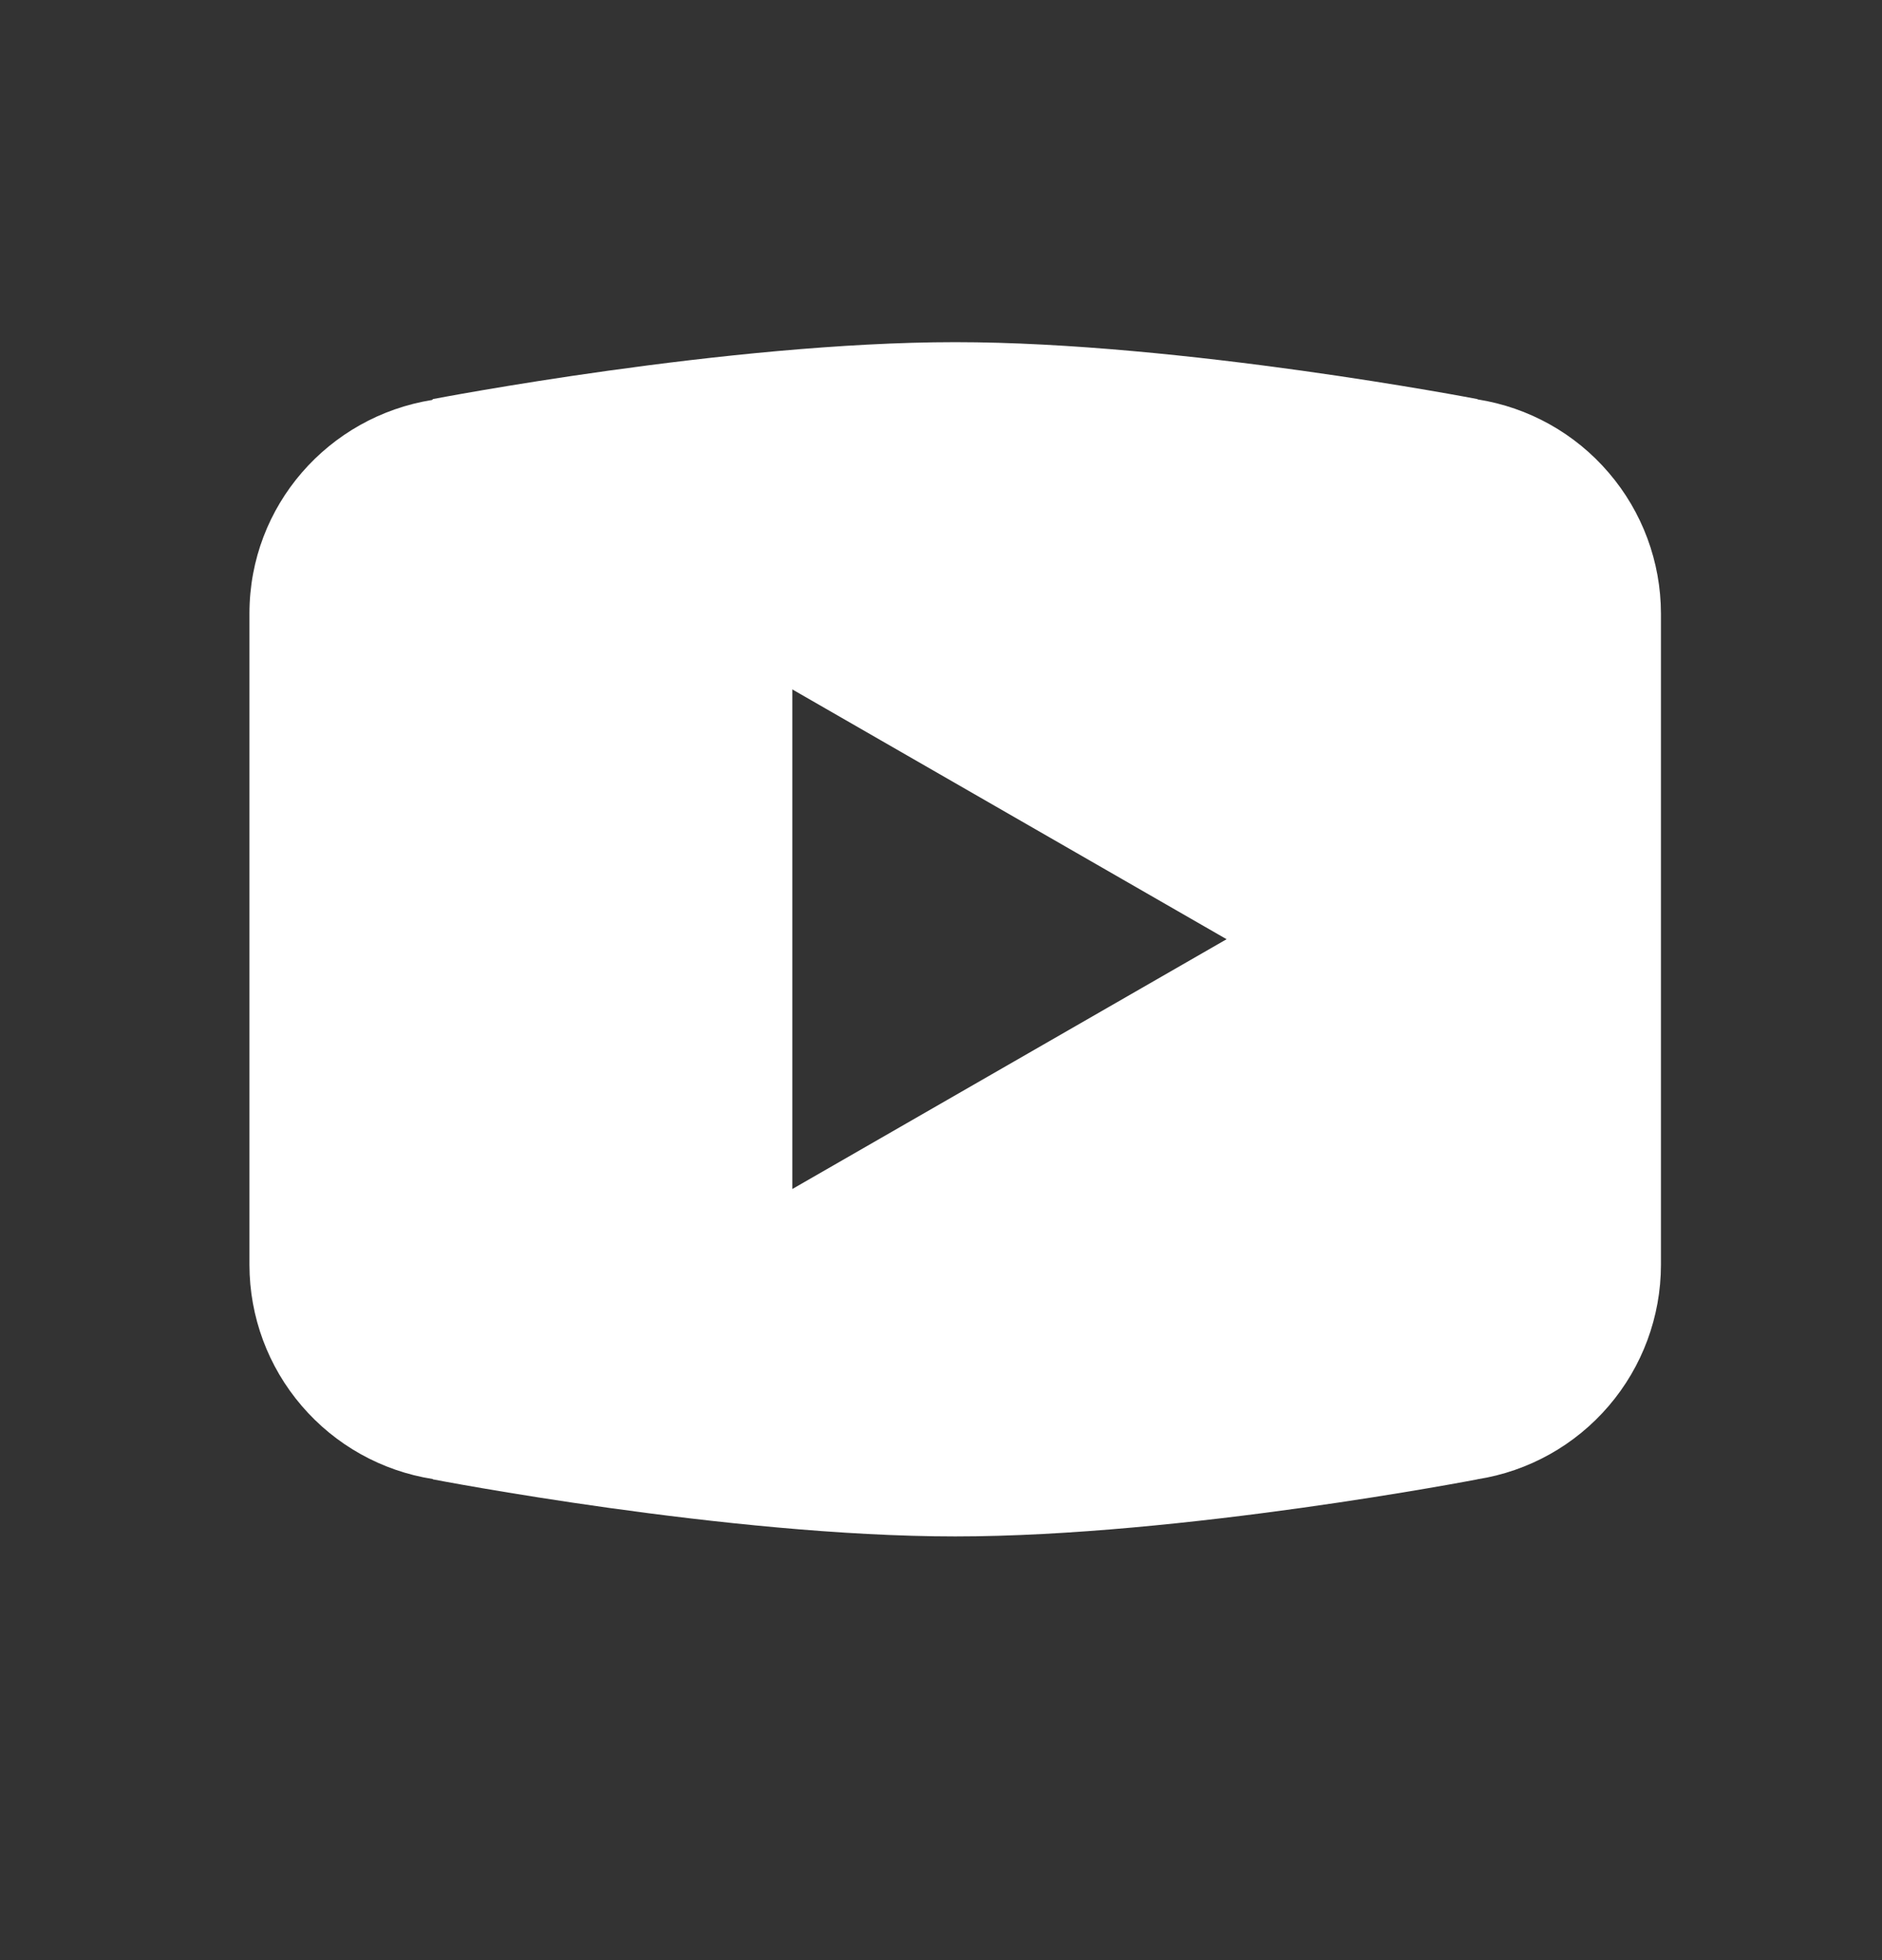<svg width="24" height="25" viewBox="0 0 24 25" fill="none" xmlns="http://www.w3.org/2000/svg">
<rect x="0" y="0" width="24" height="25" fill="#333333" stroke="none"/>
<path d="M12.181 4.364C9.283 4.364 5.521 5.09 5.521 5.09L5.512 5.101C4.192 5.312 3.181 6.446 3.181 7.825V11.979V11.98V16.133V16.134C3.182 16.793 3.418 17.43 3.847 17.93C4.275 18.43 4.868 18.762 5.519 18.864L5.521 18.868C5.521 18.868 9.283 19.596 12.181 19.596C15.079 19.596 18.84 18.868 18.84 18.868L18.841 18.867C19.493 18.765 20.086 18.433 20.515 17.932C20.944 17.431 21.18 16.794 21.181 16.134V16.133V11.98V11.979V7.825C21.18 7.166 20.944 6.529 20.515 6.029C20.087 5.528 19.494 5.197 18.843 5.094L18.84 5.09C18.84 5.09 15.079 4.364 12.181 4.364ZM10.104 8.793L15.642 11.979L10.104 15.165V8.793Z" fill="white"/>
</svg>
